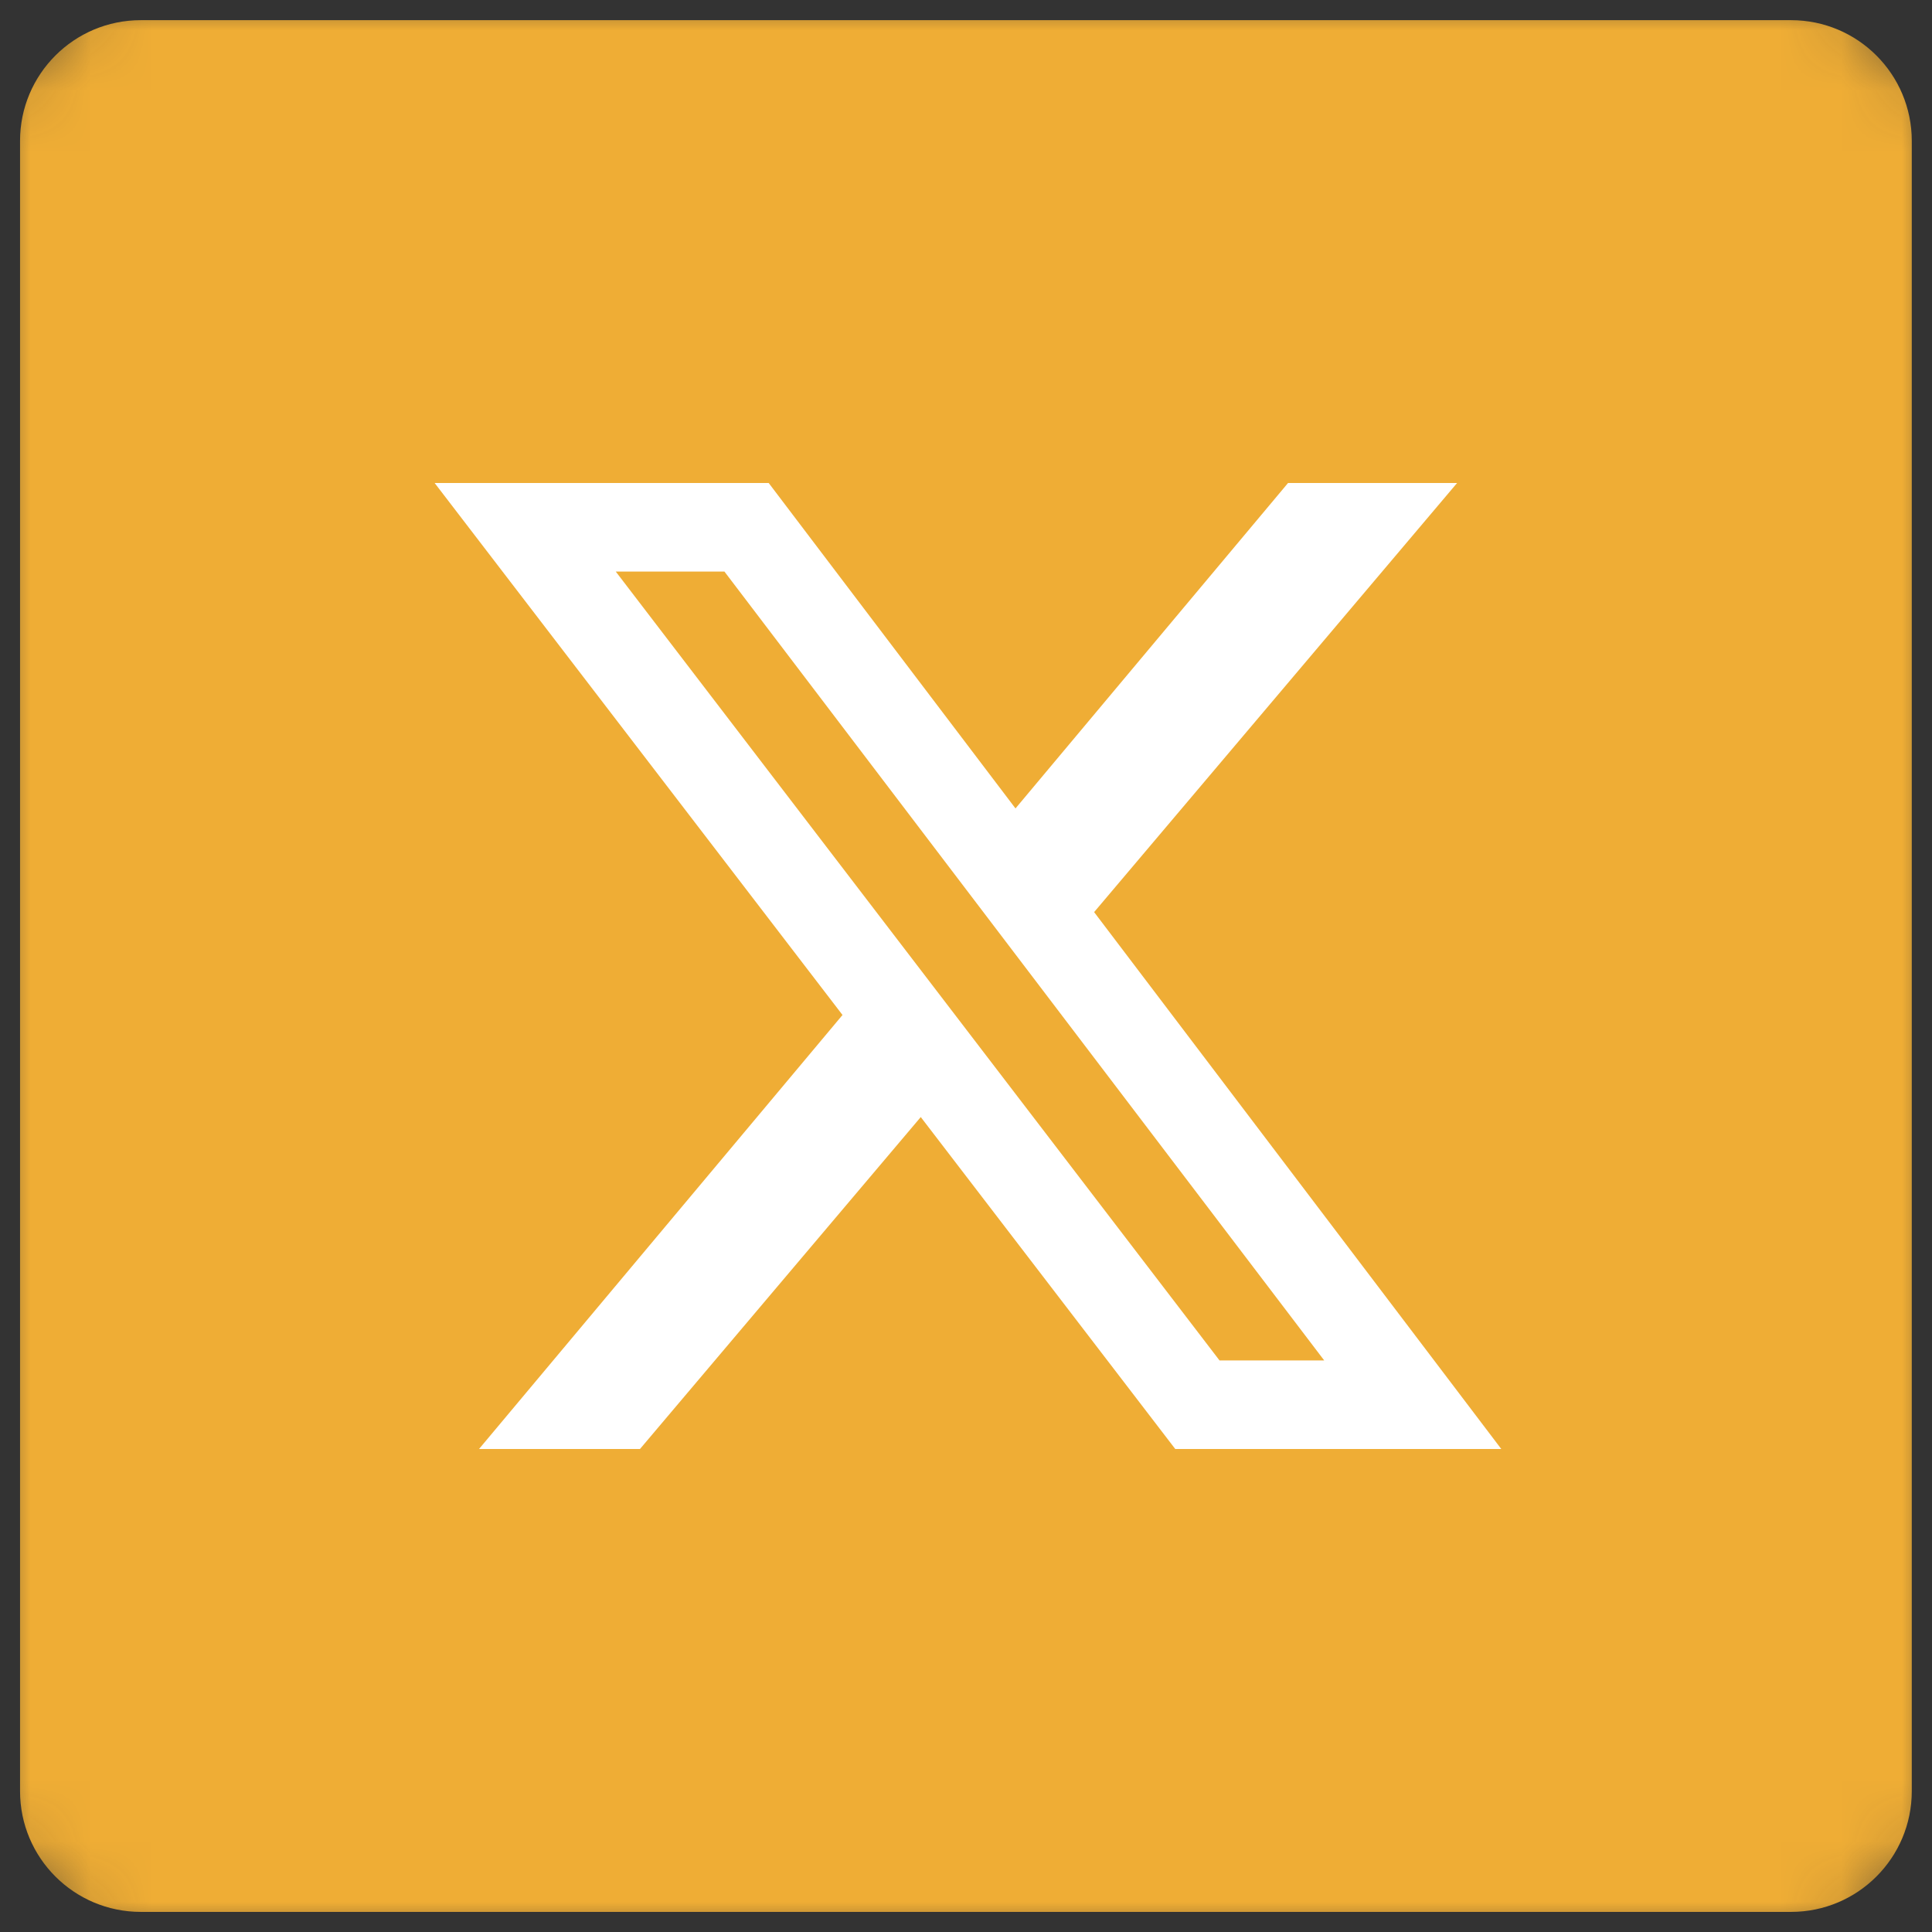 <svg width="32" height="32" viewBox="0 0 32 32" fill="none" xmlns="http://www.w3.org/2000/svg">
<rect x="0" y="0" width="32" height="32" fill="#333333" stroke="none"/>
<g clip-path="url(#clip0_9703_1824)">
<mask id="mask0_9703_1824" style="mask-type:luminance" maskUnits="userSpaceOnUse" x="0" y="0" width="32" height="32">
<path d="M30 0H2C0.895 0 0 0.895 0 2V30C0 31.105 0.895 32 2 32H30C31.105 32 32 31.105 32 30V2C32 0.895 31.105 0 30 0Z" fill="white"/>
</mask>
<g mask="url(#mask0_9703_1824)">
<path d="M29.665 0.334H2.332C1.227 0.334 0.332 1.229 0.332 2.334V29.667C0.332 30.772 1.227 31.667 2.332 31.667H29.665C30.77 31.667 31.665 30.772 31.665 29.667V2.334C31.665 1.229 30.77 0.334 29.665 0.334Z" fill="#EFAD35"/>
<path d="M24.134 8L10.6 24H7.934L21.334 8H24.134Z" fill="white"/>
<path d="M12.331 8.734L23.397 23.268H19.797L8.664 8.734H12.331Z" fill="#EFAD35"/>
<path d="M24.866 24H19.466L7.199 8H12.732L24.866 24ZM20.199 22.533H21.933L11.999 9.467H10.199L20.199 22.533Z" fill="white"/>
</g>
</g>
<defs>
<clipPath id="clip0_9703_1824">
<rect width="32" height="32" fill="white"/>
</clipPath>
</defs>
</svg>
